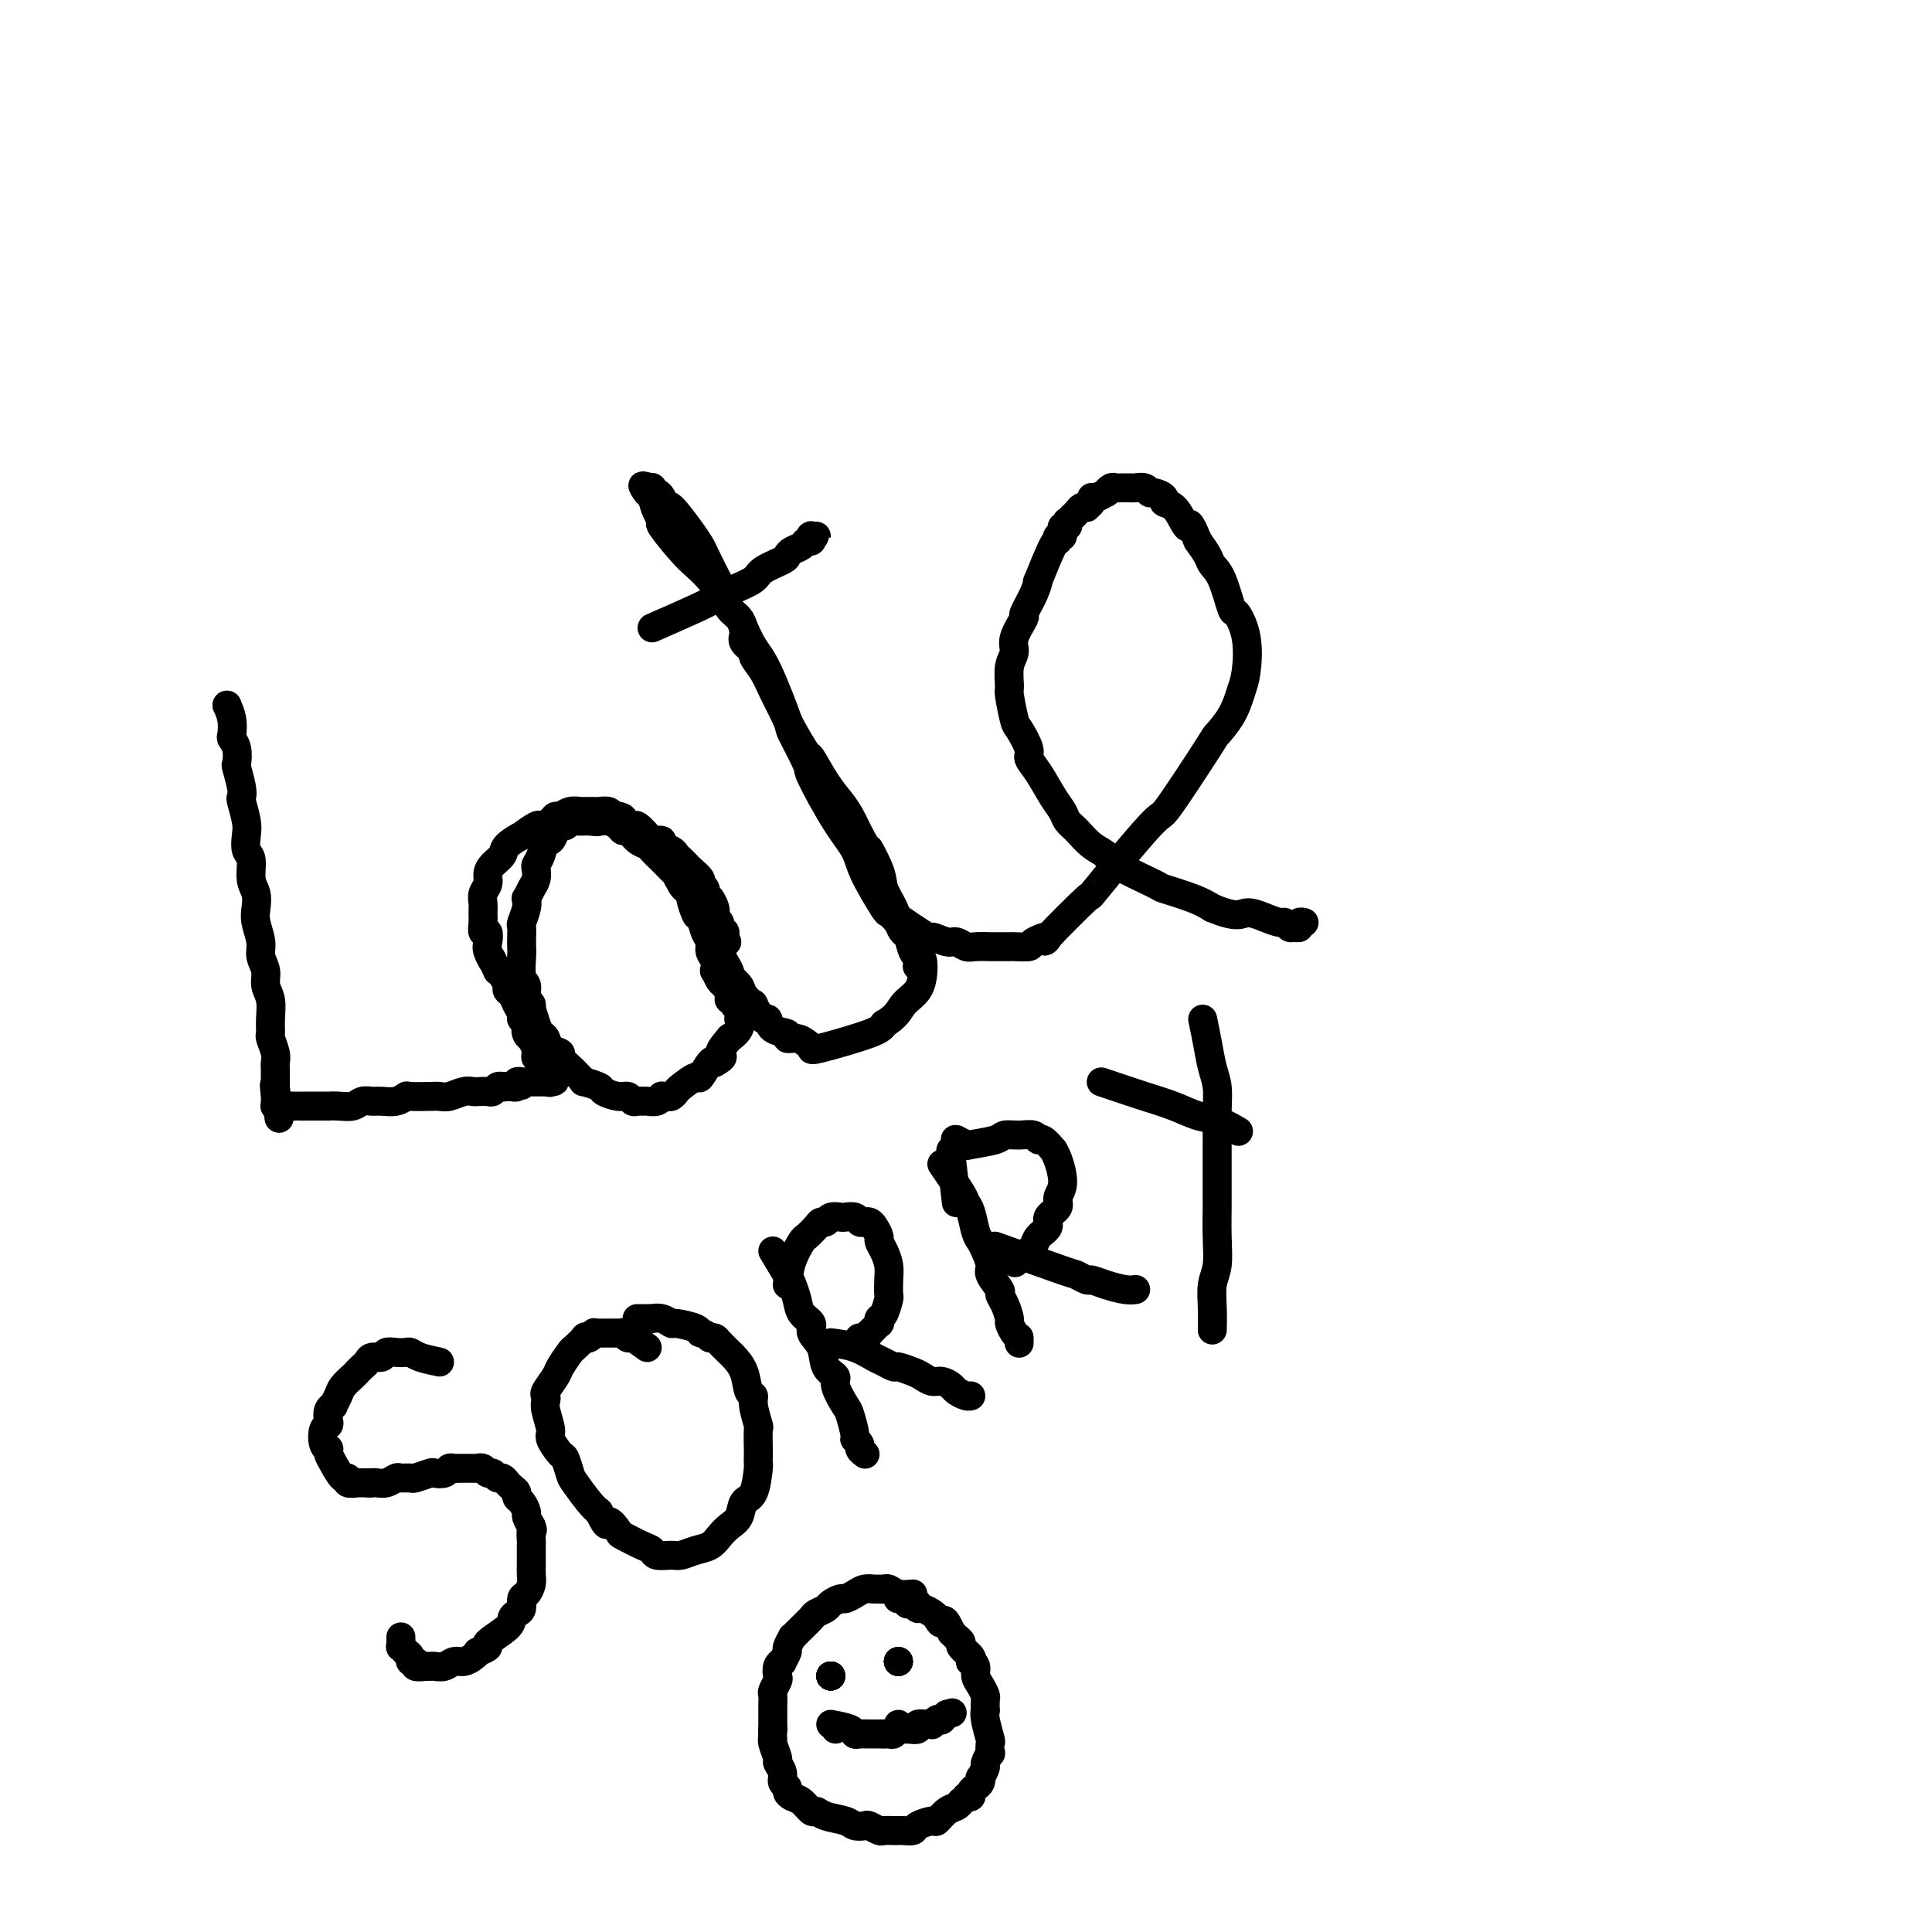 <svg viewBox='0 0 400 400' version='1.1' xmlns='http://www.w3.org/2000/svg' xmlns:xlink='http://www.w3.org/1999/xlink'><g fill='none' stroke='#000000' stroke-width='6' stroke-linecap='round' stroke-linejoin='round'><path d='M47,146c0.000,0.000 0.000,0.000 0,0c0.000,0.000 0.000,0.000 0,0'/><path d='M47,146c0.415,0.949 0.829,1.898 1,3c0.171,1.102 0.097,2.359 0,3c-0.097,0.641 -0.219,0.668 0,1c0.219,0.332 0.777,0.968 1,2c0.223,1.032 0.111,2.459 0,3c-0.111,0.541 -0.222,0.196 0,1c0.222,0.804 0.778,2.756 1,4c0.222,1.244 0.111,1.779 0,2c-0.111,0.221 -0.222,0.126 0,1c0.222,0.874 0.776,2.716 1,4c0.224,1.284 0.116,2.009 0,3c-0.116,0.991 -0.241,2.246 0,3c0.241,0.754 0.848,1.005 1,2c0.152,0.995 -0.151,2.735 0,4c0.151,1.265 0.757,2.057 1,3c0.243,0.943 0.122,2.037 0,3c-0.122,0.963 -0.244,1.794 0,3c0.244,1.206 0.854,2.786 1,4c0.146,1.214 -0.171,2.060 0,3c0.171,0.940 0.831,1.972 1,3c0.169,1.028 -0.152,2.052 0,3c0.152,0.948 0.777,1.819 1,3c0.223,1.181 0.046,2.673 0,4c-0.046,1.327 0.040,2.488 0,3c-0.040,0.512 -0.207,0.374 0,1c0.207,0.626 0.788,2.017 1,3c0.212,0.983 0.057,1.559 0,2c-0.057,0.441 -0.015,0.747 0,1c0.015,0.253 0.004,0.453 0,1c-0.004,0.547 -0.001,1.442 0,2c0.001,0.558 0.001,0.779 0,1'/><path d='M57,225c1.547,12.405 0.415,3.916 0,1c-0.415,-2.916 -0.111,-0.260 0,1c0.111,1.260 0.030,1.122 0,1c-0.030,-0.122 -0.009,-0.229 0,0c0.009,0.229 0.006,0.793 0,1c-0.006,0.207 -0.015,0.055 0,0c0.015,-0.055 0.056,-0.015 0,0c-0.056,0.015 -0.207,0.004 0,0c0.207,-0.004 0.774,-0.001 1,0c0.226,0.001 0.113,0.001 0,0'/><path d='M58,229c0.170,0.619 0.097,0.166 0,0c-0.097,-0.166 -0.216,-0.044 0,0c0.216,0.044 0.766,0.012 1,0c0.234,-0.012 0.152,-0.003 0,0c-0.152,0.003 -0.374,0.001 0,0c0.374,-0.001 1.343,-0.000 2,0c0.657,0.000 1.001,0.000 1,0c-0.001,-0.000 -0.346,-0.000 0,0c0.346,0.000 1.384,0.000 2,0c0.616,-0.000 0.811,-0.000 1,0c0.189,0.000 0.372,0.001 1,0c0.628,-0.001 1.701,-0.004 2,0c0.299,0.004 -0.177,0.015 0,0c0.177,-0.015 1.005,-0.057 2,0c0.995,0.057 2.157,0.212 3,0c0.843,-0.212 1.368,-0.793 2,-1c0.632,-0.207 1.371,-0.041 2,0c0.629,0.041 1.149,-0.041 2,0c0.851,0.041 2.034,0.207 3,0c0.966,-0.207 1.714,-0.786 2,-1c0.286,-0.214 0.111,-0.061 1,0c0.889,0.061 2.844,0.030 4,0c1.156,-0.030 1.513,-0.061 2,0c0.487,0.061 1.104,0.212 2,0c0.896,-0.212 2.071,-0.788 3,-1c0.929,-0.212 1.611,-0.061 2,0c0.389,0.061 0.486,0.030 1,0c0.514,-0.030 1.447,-0.060 2,0c0.553,0.060 0.726,0.208 1,0c0.274,-0.208 0.650,-0.774 1,-1c0.350,-0.226 0.675,-0.113 1,0'/><path d='M104,225c7.360,-0.618 2.761,-0.165 1,0c-1.761,0.165 -0.683,0.040 0,0c0.683,-0.040 0.971,0.003 1,0c0.029,-0.003 -0.202,-0.053 0,0c0.202,0.053 0.838,0.210 1,0c0.162,-0.210 -0.149,-0.788 0,-1c0.149,-0.212 0.757,-0.057 1,0c0.243,0.057 0.121,0.015 0,0c-0.121,-0.015 -0.243,-0.004 0,0c0.243,0.004 0.849,0.001 1,0c0.151,-0.001 -0.152,-0.000 0,0c0.152,0.000 0.759,0.000 1,0c0.241,-0.000 0.116,-0.000 0,0c-0.116,0.000 -0.223,0.000 0,0c0.223,-0.000 0.777,-0.000 1,0c0.223,0.000 0.116,0.000 0,0c-0.116,-0.000 -0.241,-0.000 0,0c0.241,0.000 0.848,0.000 1,0c0.152,-0.000 -0.152,-0.000 0,0c0.152,0.000 0.759,0.000 1,0c0.241,-0.000 0.117,-0.000 0,0c-0.117,0.000 -0.228,0.000 0,0c0.228,-0.000 0.793,-0.000 1,0c0.207,0.000 0.055,0.000 0,0c-0.055,-0.000 -0.015,-0.000 0,0c0.015,0.000 0.004,0.000 0,0c-0.004,-0.000 -0.002,-0.000 0,0'/><path d='M114,224c1.546,-0.171 0.410,-0.097 0,0c-0.410,0.097 -0.096,0.218 0,0c0.096,-0.218 -0.027,-0.777 0,-1c0.027,-0.223 0.203,-0.112 0,0c-0.203,0.112 -0.785,0.223 -1,0c-0.215,-0.223 -0.061,-0.782 0,-1c0.061,-0.218 0.030,-0.096 0,0c-0.030,0.096 -0.060,0.165 0,0c0.060,-0.165 0.208,-0.565 0,-1c-0.208,-0.435 -0.774,-0.904 -1,-1c-0.226,-0.096 -0.113,0.180 0,0c0.113,-0.180 0.228,-0.817 0,-1c-0.228,-0.183 -0.797,0.087 -1,0c-0.203,-0.087 -0.039,-0.530 0,-1c0.039,-0.470 -0.046,-0.965 0,-1c0.046,-0.035 0.222,0.391 0,0c-0.222,-0.391 -0.843,-1.597 -1,-2c-0.157,-0.403 0.150,-0.002 0,0c-0.150,0.002 -0.757,-0.394 -1,-1c-0.243,-0.606 -0.121,-1.422 0,-2c0.121,-0.578 0.240,-0.918 0,-1c-0.240,-0.082 -0.839,0.094 -1,0c-0.161,-0.094 0.115,-0.458 0,-1c-0.115,-0.542 -0.622,-1.262 -1,-2c-0.378,-0.738 -0.626,-1.493 -1,-2c-0.374,-0.507 -0.873,-0.765 -1,-1c-0.127,-0.235 0.120,-0.448 0,-1c-0.120,-0.552 -0.606,-1.443 -1,-2c-0.394,-0.557 -0.697,-0.778 -1,-1'/><path d='M103,201c-1.869,-3.913 -1.040,-2.196 -1,-2c0.040,0.196 -0.707,-1.130 -1,-2c-0.293,-0.870 -0.131,-1.283 0,-2c0.131,-0.717 0.232,-1.739 0,-2c-0.232,-0.261 -0.795,0.240 -1,0c-0.205,-0.240 -0.051,-1.219 0,-2c0.051,-0.781 -0.001,-1.364 0,-2c0.001,-0.636 0.055,-1.325 0,-2c-0.055,-0.675 -0.217,-1.336 0,-2c0.217,-0.664 0.815,-1.332 1,-2c0.185,-0.668 -0.044,-1.336 0,-2c0.044,-0.664 0.359,-1.325 1,-2c0.641,-0.675 1.608,-1.366 2,-2c0.392,-0.634 0.208,-1.213 1,-2c0.792,-0.787 2.559,-1.783 3,-2c0.441,-0.217 -0.443,0.344 0,0c0.443,-0.344 2.212,-1.594 3,-2c0.788,-0.406 0.595,0.031 1,0c0.405,-0.031 1.409,-0.530 2,-1c0.591,-0.470 0.769,-0.911 1,-1c0.231,-0.089 0.513,0.172 1,0c0.487,-0.172 1.177,-0.778 2,-1c0.823,-0.222 1.778,-0.059 2,0c0.222,0.059 -0.287,0.015 0,0c0.287,-0.015 1.372,-0.000 2,0c0.628,0.000 0.798,-0.014 1,0c0.202,0.014 0.436,0.055 1,0c0.564,-0.055 1.460,-0.207 2,0c0.540,0.207 0.726,0.773 1,1c0.274,0.227 0.637,0.113 1,0'/><path d='M128,169c1.660,0.313 0.811,0.596 1,1c0.189,0.404 1.418,0.931 2,1c0.582,0.069 0.518,-0.318 1,0c0.482,0.318 1.509,1.342 2,2c0.491,0.658 0.446,0.950 1,1c0.554,0.050 1.706,-0.141 2,0c0.294,0.141 -0.272,0.615 0,1c0.272,0.385 1.381,0.679 2,1c0.619,0.321 0.748,0.667 1,1c0.252,0.333 0.627,0.653 1,1c0.373,0.347 0.745,0.723 1,1c0.255,0.277 0.393,0.456 1,1c0.607,0.544 1.682,1.454 2,2c0.318,0.546 -0.121,0.727 0,1c0.121,0.273 0.803,0.636 1,1c0.197,0.364 -0.092,0.727 0,1c0.092,0.273 0.565,0.454 1,1c0.435,0.546 0.834,1.455 1,2c0.166,0.545 0.101,0.724 0,1c-0.101,0.276 -0.237,0.647 0,1c0.237,0.353 0.848,0.687 1,1c0.152,0.313 -0.155,0.606 0,1c0.155,0.394 0.774,0.890 1,1c0.226,0.110 0.061,-0.167 0,0c-0.061,0.167 -0.016,0.777 0,1c0.016,0.223 0.004,0.060 0,0c-0.004,-0.060 -0.001,-0.016 0,0c0.001,0.016 0.000,0.005 0,0c-0.000,-0.005 -0.000,-0.002 0,0'/><path d='M150,194c0.833,1.916 0.415,0.707 0,0c-0.415,-0.707 -0.828,-0.910 -1,-1c-0.172,-0.090 -0.102,-0.067 0,0c0.102,0.067 0.237,0.177 0,0c-0.237,-0.177 -0.847,-0.640 -1,-1c-0.153,-0.360 0.151,-0.617 0,-1c-0.151,-0.383 -0.757,-0.891 -1,-1c-0.243,-0.109 -0.122,0.182 0,0c0.122,-0.182 0.244,-0.836 0,-1c-0.244,-0.164 -0.854,0.163 -1,0c-0.146,-0.163 0.171,-0.815 0,-1c-0.171,-0.185 -0.830,0.096 -1,0c-0.170,-0.096 0.148,-0.569 0,-1c-0.148,-0.431 -0.761,-0.819 -1,-1c-0.239,-0.181 -0.105,-0.155 0,0c0.105,0.155 0.182,0.440 0,0c-0.182,-0.440 -0.621,-1.604 -1,-2c-0.379,-0.396 -0.697,-0.022 -1,0c-0.303,0.022 -0.591,-0.308 -1,-1c-0.409,-0.692 -0.940,-1.747 -1,-2c-0.060,-0.253 0.350,0.297 0,0c-0.350,-0.297 -1.458,-1.440 -2,-2c-0.542,-0.560 -0.516,-0.536 -1,-1c-0.484,-0.464 -1.478,-1.416 -2,-2c-0.522,-0.584 -0.573,-0.800 -1,-1c-0.427,-0.200 -1.231,-0.383 -2,-1c-0.769,-0.617 -1.504,-1.668 -2,-2c-0.496,-0.332 -0.751,0.055 -1,0c-0.249,-0.055 -0.490,-0.553 -1,-1c-0.510,-0.447 -1.289,-0.842 -2,-1c-0.711,-0.158 -1.356,-0.079 -2,0'/><path d='M124,170c-1.593,-0.928 -0.076,-0.249 0,0c0.076,0.249 -1.290,0.067 -2,0c-0.710,-0.067 -0.764,-0.019 -1,0c-0.236,0.019 -0.655,0.009 -1,0c-0.345,-0.009 -0.617,-0.018 -1,0c-0.383,0.018 -0.877,0.062 -1,0c-0.123,-0.062 0.126,-0.229 0,0c-0.126,0.229 -0.625,0.854 -1,1c-0.375,0.146 -0.625,-0.188 -1,0c-0.375,0.188 -0.874,0.897 -1,1c-0.126,0.103 0.120,-0.400 0,0c-0.120,0.400 -0.607,1.703 -1,2c-0.393,0.297 -0.693,-0.412 -1,0c-0.307,0.412 -0.621,1.944 -1,3c-0.379,1.056 -0.823,1.636 -1,2c-0.177,0.364 -0.086,0.513 0,1c0.086,0.487 0.168,1.312 0,2c-0.168,0.688 -0.585,1.239 -1,2c-0.415,0.761 -0.829,1.733 -1,2c-0.171,0.267 -0.098,-0.171 0,0c0.098,0.171 0.222,0.952 0,2c-0.222,1.048 -0.791,2.362 -1,3c-0.209,0.638 -0.057,0.601 0,1c0.057,0.399 0.019,1.233 0,2c-0.019,0.767 -0.020,1.465 0,2c0.020,0.535 0.061,0.906 0,2c-0.061,1.094 -0.222,2.912 0,4c0.222,1.088 0.829,1.447 1,2c0.171,0.553 -0.094,1.301 0,2c0.094,0.699 0.547,1.350 1,2'/><path d='M110,208c0.261,2.705 -0.086,0.966 0,1c0.086,0.034 0.605,1.841 1,3c0.395,1.159 0.664,1.672 1,2c0.336,0.328 0.737,0.472 1,1c0.263,0.528 0.388,1.440 1,2c0.612,0.560 1.709,0.767 2,1c0.291,0.233 -0.226,0.492 0,1c0.226,0.508 1.196,1.263 2,2c0.804,0.737 1.442,1.454 2,2c0.558,0.546 1.035,0.921 1,1c-0.035,0.079 -0.581,-0.137 0,0c0.581,0.137 2.288,0.629 3,1c0.712,0.371 0.428,0.621 1,1c0.572,0.379 1.999,0.886 3,1c1.001,0.114 1.577,-0.166 2,0c0.423,0.166 0.694,0.778 1,1c0.306,0.222 0.646,0.056 1,0c0.354,-0.056 0.721,-0.001 1,0c0.279,0.001 0.470,-0.053 1,0c0.530,0.053 1.399,0.211 2,0c0.601,-0.211 0.935,-0.792 1,-1c0.065,-0.208 -0.139,-0.043 0,0c0.139,0.043 0.623,-0.035 1,0c0.377,0.035 0.649,0.184 1,0c0.351,-0.184 0.780,-0.701 1,-1c0.220,-0.299 0.230,-0.378 1,-1c0.770,-0.622 2.299,-1.785 3,-2c0.701,-0.215 0.573,0.519 1,0c0.427,-0.519 1.408,-2.291 2,-3c0.592,-0.709 0.796,-0.354 1,0'/><path d='M148,220c2.726,-1.502 1.042,-1.258 1,-2c-0.042,-0.742 1.558,-2.471 2,-3c0.442,-0.529 -0.274,0.143 0,0c0.274,-0.143 1.539,-1.099 2,-2c0.461,-0.901 0.120,-1.747 0,-2c-0.120,-0.253 -0.017,0.086 0,0c0.017,-0.086 -0.052,-0.597 0,-1c0.052,-0.403 0.225,-0.698 0,-1c-0.225,-0.302 -0.848,-0.610 -1,-1c-0.152,-0.390 0.167,-0.863 0,-1c-0.167,-0.137 -0.819,0.060 -1,0c-0.181,-0.060 0.109,-0.379 0,-1c-0.109,-0.621 -0.617,-1.546 -1,-2c-0.383,-0.454 -0.643,-0.439 -1,-1c-0.357,-0.561 -0.813,-1.698 -1,-2c-0.187,-0.302 -0.106,0.230 0,0c0.106,-0.230 0.235,-1.221 0,-2c-0.235,-0.779 -0.836,-1.344 -1,-2c-0.164,-0.656 0.110,-1.402 0,-2c-0.110,-0.598 -0.603,-1.048 -1,-2c-0.397,-0.952 -0.697,-2.405 -1,-3c-0.303,-0.595 -0.607,-0.330 -1,-1c-0.393,-0.670 -0.875,-2.273 -1,-3c-0.125,-0.727 0.106,-0.577 0,-1c-0.106,-0.423 -0.550,-1.420 -1,-2c-0.450,-0.580 -0.905,-0.744 -1,-1c-0.095,-0.256 0.170,-0.605 0,-1c-0.170,-0.395 -0.777,-0.837 -1,-1c-0.223,-0.163 -0.064,-0.047 0,0c0.064,0.047 0.032,0.023 0,0'/><path d='M140,180c-2.076,-4.479 -0.767,-0.675 0,1c0.767,1.675 0.993,1.223 1,1c0.007,-0.223 -0.204,-0.216 0,0c0.204,0.216 0.824,0.643 1,1c0.176,0.357 -0.094,0.645 0,1c0.094,0.355 0.550,0.777 1,1c0.450,0.223 0.894,0.246 1,1c0.106,0.754 -0.125,2.239 0,3c0.125,0.761 0.605,0.798 1,1c0.395,0.202 0.706,0.570 1,1c0.294,0.430 0.570,0.923 1,2c0.430,1.077 1.012,2.740 1,3c-0.012,0.260 -0.618,-0.881 0,0c0.618,0.881 2.461,3.786 3,5c0.539,1.214 -0.225,0.739 0,1c0.225,0.261 1.440,1.259 2,2c0.560,0.741 0.465,1.226 1,2c0.535,0.774 1.699,1.836 2,2c0.301,0.164 -0.261,-0.570 0,0c0.261,0.570 1.347,2.444 2,3c0.653,0.556 0.874,-0.206 1,0c0.126,0.206 0.155,1.379 1,2c0.845,0.621 2.504,0.691 3,1c0.496,0.309 -0.170,0.856 0,1c0.170,0.144 1.177,-0.115 2,0c0.823,0.115 1.464,0.603 2,1c0.536,0.397 0.968,0.704 1,1c0.032,0.296 -0.338,0.580 2,0c2.338,-0.580 7.382,-2.023 10,-3c2.618,-0.977 2.809,-1.489 3,-2'/><path d='M183,212c2.752,-1.549 3.131,-2.922 4,-4c0.869,-1.078 2.229,-1.862 3,-3c0.771,-1.138 0.954,-2.632 1,-3c0.046,-0.368 -0.046,0.389 0,0c0.046,-0.389 0.231,-1.924 0,-3c-0.231,-1.076 -0.878,-1.694 -1,-2c-0.122,-0.306 0.283,-0.300 0,-1c-0.283,-0.700 -1.252,-2.105 -2,-3c-0.748,-0.895 -1.273,-1.281 -2,-2c-0.727,-0.719 -1.655,-1.772 -2,-2c-0.345,-0.228 -0.107,0.369 -1,-1c-0.893,-1.369 -2.916,-4.704 -4,-7c-1.084,-2.296 -1.230,-3.551 -2,-5c-0.770,-1.449 -2.164,-3.091 -4,-6c-1.836,-2.909 -4.112,-7.086 -5,-9c-0.888,-1.914 -0.387,-1.564 -1,-3c-0.613,-1.436 -2.339,-4.657 -3,-6c-0.661,-1.343 -0.256,-0.807 -1,-3c-0.744,-2.193 -2.636,-7.115 -4,-10c-1.364,-2.885 -2.200,-3.735 -3,-5c-0.800,-1.265 -1.564,-2.947 -2,-4c-0.436,-1.053 -0.543,-1.479 -1,-2c-0.457,-0.521 -1.264,-1.137 -2,-2c-0.736,-0.863 -1.400,-1.973 -2,-3c-0.600,-1.027 -1.137,-1.973 -2,-3c-0.863,-1.027 -2.052,-2.137 -3,-3c-0.948,-0.863 -1.655,-1.480 -3,-3c-1.345,-1.520 -3.330,-3.944 -4,-5c-0.670,-1.056 -0.027,-0.746 0,-1c0.027,-0.254 -0.564,-1.073 -1,-2c-0.436,-0.927 -0.718,-1.964 -1,-3'/><path d='M135,103c-3.165,-4.343 -1.576,-1.699 -1,-1c0.576,0.699 0.139,-0.546 0,-1c-0.139,-0.454 0.018,-0.118 0,0c-0.018,0.118 -0.212,0.019 0,0c0.212,-0.019 0.831,0.042 1,0c0.169,-0.042 -0.112,-0.187 0,0c0.112,0.187 0.618,0.707 1,1c0.382,0.293 0.642,0.359 1,1c0.358,0.641 0.815,1.858 1,2c0.185,0.142 0.099,-0.792 1,0c0.901,0.792 2.791,3.309 4,5c1.209,1.691 1.738,2.554 2,3c0.262,0.446 0.259,0.474 1,2c0.741,1.526 2.227,4.548 3,6c0.773,1.452 0.832,1.333 1,2c0.168,0.667 0.445,2.119 1,3c0.555,0.881 1.387,1.190 2,2c0.613,0.810 1.007,2.120 1,3c-0.007,0.880 -0.417,1.330 0,2c0.417,0.670 1.659,1.561 2,2c0.341,0.439 -0.219,0.425 0,1c0.219,0.575 1.218,1.738 2,3c0.782,1.262 1.346,2.621 2,4c0.654,1.379 1.399,2.777 2,4c0.601,1.223 1.057,2.270 2,4c0.943,1.730 2.374,4.142 3,5c0.626,0.858 0.447,0.161 1,1c0.553,0.839 1.839,3.215 3,5c1.161,1.785 2.197,2.981 3,4c0.803,1.019 1.372,1.863 2,3c0.628,1.137 1.314,2.569 2,4'/><path d='M178,173c5.445,9.769 2.558,4.192 2,3c-0.558,-1.192 1.212,1.999 2,4c0.788,2.001 0.592,2.810 1,4c0.408,1.190 1.418,2.760 2,4c0.582,1.240 0.734,2.150 1,3c0.266,0.850 0.646,1.638 1,2c0.354,0.362 0.683,0.296 1,1c0.317,0.704 0.621,2.178 1,3c0.379,0.822 0.833,0.991 1,1c0.167,0.009 0.049,-0.141 0,0c-0.049,0.141 -0.027,0.573 0,1c0.027,0.427 0.060,0.847 0,1c-0.060,0.153 -0.212,0.037 0,0c0.212,-0.037 0.789,0.004 1,0c0.211,-0.004 0.057,-0.054 0,0c-0.057,0.054 -0.015,0.210 0,0c0.015,-0.210 0.004,-0.787 0,-1c-0.004,-0.213 -0.001,-0.061 0,0c0.001,0.061 0.001,0.030 0,0'/><path d='M135,130c3.442,-1.512 6.884,-3.024 9,-4c2.116,-0.976 2.907,-1.417 4,-2c1.093,-0.583 2.489,-1.308 4,-2c1.511,-0.692 3.139,-1.351 4,-2c0.861,-0.649 0.955,-1.287 2,-2c1.045,-0.713 3.039,-1.502 4,-2c0.961,-0.498 0.888,-0.707 1,-1c0.112,-0.293 0.409,-0.671 1,-1c0.591,-0.329 1.478,-0.610 2,-1c0.522,-0.390 0.681,-0.889 1,-1c0.319,-0.111 0.800,0.166 1,0c0.200,-0.166 0.120,-0.777 0,-1c-0.120,-0.223 -0.280,-0.060 0,0c0.280,0.060 0.998,0.016 1,0c0.002,-0.016 -0.714,-0.005 -1,0c-0.286,0.005 -0.143,0.002 0,0'/><path d='M183,188c3.769,2.568 7.538,5.137 9,6c1.462,0.863 0.617,0.021 1,0c0.383,-0.021 1.995,0.779 3,1c1.005,0.221 1.405,-0.137 2,0c0.595,0.137 1.386,0.769 2,1c0.614,0.231 1.051,0.062 2,0c0.949,-0.062 2.409,-0.016 3,0c0.591,0.016 0.312,0.002 1,0c0.688,-0.002 2.341,0.007 3,0c0.659,-0.007 0.322,-0.032 1,0c0.678,0.032 2.370,0.121 3,0c0.630,-0.121 0.197,-0.450 1,-1c0.803,-0.550 2.843,-1.320 3,-1c0.157,0.320 -1.570,1.729 0,0c1.570,-1.729 6.435,-6.597 8,-8c1.565,-1.403 -0.172,0.660 2,-2c2.172,-2.660 8.252,-10.044 11,-13c2.748,-2.956 2.165,-1.484 4,-4c1.835,-2.516 6.089,-9.020 8,-12c1.911,-2.980 1.481,-2.438 2,-3c0.519,-0.562 1.989,-2.229 3,-4c1.011,-1.771 1.565,-3.646 2,-5c0.435,-1.354 0.752,-2.187 1,-4c0.248,-1.813 0.427,-4.607 0,-7c-0.427,-2.393 -1.462,-4.383 -2,-5c-0.538,-0.617 -0.581,0.141 -1,-1c-0.419,-1.141 -1.215,-4.182 -2,-6c-0.785,-1.818 -1.557,-2.412 -2,-3c-0.443,-0.588 -0.555,-1.168 -1,-2c-0.445,-0.832 -1.222,-1.916 -2,-3'/><path d='M248,112c-1.963,-4.841 -1.869,-3.443 -2,-3c-0.131,0.443 -0.487,-0.067 -1,-1c-0.513,-0.933 -1.184,-2.287 -2,-3c-0.816,-0.713 -1.776,-0.783 -2,-1c-0.224,-0.217 0.287,-0.580 0,-1c-0.287,-0.420 -1.372,-0.897 -2,-1c-0.628,-0.103 -0.798,0.169 -1,0c-0.202,-0.169 -0.435,-0.777 -1,-1c-0.565,-0.223 -1.461,-0.059 -2,0c-0.539,0.059 -0.721,0.015 -1,0c-0.279,-0.015 -0.653,0.000 -1,0c-0.347,-0.000 -0.666,-0.015 -1,0c-0.334,0.015 -0.685,0.061 -1,0c-0.315,-0.061 -0.596,-0.227 -1,0c-0.404,0.227 -0.930,0.848 -1,1c-0.070,0.152 0.317,-0.166 0,0c-0.317,0.166 -1.338,0.815 -2,1c-0.662,0.185 -0.965,-0.095 -1,0c-0.035,0.095 0.198,0.564 0,1c-0.198,0.436 -0.828,0.839 -1,1c-0.172,0.161 0.112,0.081 0,0c-0.112,-0.081 -0.622,-0.161 -1,0c-0.378,0.161 -0.623,0.564 -1,1c-0.377,0.436 -0.885,0.905 -1,1c-0.115,0.095 0.162,-0.186 0,0c-0.162,0.186 -0.762,0.837 -1,1c-0.238,0.163 -0.115,-0.163 0,0c0.115,0.163 0.223,0.813 0,1c-0.223,0.187 -0.778,-0.089 -1,0c-0.222,0.089 -0.111,0.545 0,1'/><path d='M220,110c-0.867,1.330 -0.033,1.154 0,1c0.033,-0.154 -0.733,-0.285 -1,0c-0.267,0.285 -0.035,0.988 0,1c0.035,0.012 -0.128,-0.665 -1,1c-0.872,1.665 -2.452,5.672 -3,7c-0.548,1.328 -0.064,-0.024 0,0c0.064,0.024 -0.294,1.423 -1,3c-0.706,1.577 -1.762,3.330 -2,4c-0.238,0.670 0.343,0.257 0,1c-0.343,0.743 -1.609,2.643 -2,4c-0.391,1.357 0.095,2.171 0,3c-0.095,0.829 -0.770,1.672 -1,3c-0.230,1.328 -0.015,3.140 0,4c0.015,0.860 -0.169,0.768 0,2c0.169,1.232 0.691,3.787 1,5c0.309,1.213 0.404,1.084 1,2c0.596,0.916 1.694,2.878 2,4c0.306,1.122 -0.178,1.403 0,2c0.178,0.597 1.020,1.510 2,3c0.980,1.490 2.099,3.558 3,5c0.901,1.442 1.584,2.260 2,3c0.416,0.740 0.566,1.403 1,2c0.434,0.597 1.151,1.127 2,2c0.849,0.873 1.830,2.089 3,3c1.170,0.911 2.529,1.518 3,2c0.471,0.482 0.054,0.839 2,2c1.946,1.161 6.253,3.126 8,4c1.747,0.874 0.932,0.658 2,1c1.068,0.342 4.019,1.240 6,2c1.981,0.760 2.990,1.380 4,2'/><path d='M251,188c5.256,2.194 5.895,1.180 7,1c1.105,-0.180 2.677,0.473 4,1c1.323,0.527 2.397,0.927 3,1c0.603,0.073 0.735,-0.180 1,0c0.265,0.180 0.663,0.794 1,1c0.337,0.206 0.612,0.003 1,0c0.388,-0.003 0.887,0.195 1,0c0.113,-0.195 -0.162,-0.783 0,-1c0.162,-0.217 0.761,-0.062 1,0c0.239,0.062 0.120,0.031 0,0'/><path d='M91,282c-1.482,-0.310 -2.964,-0.620 -4,-1c-1.036,-0.380 -1.624,-0.830 -2,-1c-0.376,-0.170 -0.538,-0.060 -1,0c-0.462,0.060 -1.223,0.072 -2,0c-0.777,-0.072 -1.570,-0.227 -2,0c-0.430,0.227 -0.497,0.834 -1,1c-0.503,0.166 -1.443,-0.111 -2,0c-0.557,0.111 -0.730,0.610 -1,1c-0.270,0.390 -0.635,0.670 -1,1c-0.365,0.330 -0.729,0.709 -1,1c-0.271,0.291 -0.450,0.494 -1,1c-0.550,0.506 -1.472,1.314 -2,2c-0.528,0.686 -0.664,1.248 -1,2c-0.336,0.752 -0.874,1.693 -1,2c-0.126,0.307 0.159,-0.022 0,0c-0.159,0.022 -0.762,0.394 -1,1c-0.238,0.606 -0.113,1.444 0,2c0.113,0.556 0.212,0.828 0,1c-0.212,0.172 -0.737,0.245 -1,1c-0.263,0.755 -0.265,2.193 0,3c0.265,0.807 0.795,0.984 1,1c0.205,0.016 0.084,-0.130 0,0c-0.084,0.130 -0.130,0.536 0,1c0.130,0.464 0.435,0.986 1,2c0.565,1.014 1.390,2.520 2,3c0.610,0.480 1.003,-0.068 1,0c-0.003,0.068 -0.404,0.750 0,1c0.404,0.250 1.614,0.067 2,0c0.386,-0.067 -0.050,-0.018 0,0c0.050,0.018 0.586,0.005 1,0c0.414,-0.005 0.707,-0.003 1,0'/><path d='M76,307c0.964,0.159 0.873,0.057 1,0c0.127,-0.057 0.472,-0.068 1,0c0.528,0.068 1.239,0.215 2,0c0.761,-0.215 1.574,-0.793 2,-1c0.426,-0.207 0.466,-0.042 1,0c0.534,0.042 1.561,-0.040 2,0c0.439,0.040 0.289,0.203 1,0c0.711,-0.203 2.284,-0.772 3,-1c0.716,-0.228 0.574,-0.114 1,0c0.426,0.114 1.421,0.227 2,0c0.579,-0.227 0.741,-0.793 1,-1c0.259,-0.207 0.615,-0.055 1,0c0.385,0.055 0.800,0.014 1,0c0.200,-0.014 0.186,0.000 1,0c0.814,-0.000 2.456,-0.015 3,0c0.544,0.015 -0.009,0.061 0,0c0.009,-0.061 0.579,-0.228 1,0c0.421,0.228 0.691,0.850 1,1c0.309,0.150 0.656,-0.171 1,0c0.344,0.171 0.683,0.833 1,1c0.317,0.167 0.611,-0.163 1,0c0.389,0.163 0.874,0.817 1,1c0.126,0.183 -0.107,-0.107 0,0c0.107,0.107 0.554,0.610 1,1c0.446,0.390 0.889,0.667 1,1c0.111,0.333 -0.111,0.722 0,1c0.111,0.278 0.556,0.446 1,1c0.444,0.554 0.889,1.495 1,2c0.111,0.505 -0.111,0.573 0,1c0.111,0.427 0.556,1.214 1,2'/><path d='M110,316c0.464,1.197 0.124,0.691 0,1c-0.124,0.309 -0.034,1.434 0,2c0.034,0.566 0.010,0.574 0,1c-0.010,0.426 -0.005,1.270 0,2c0.005,0.730 0.012,1.346 0,2c-0.012,0.654 -0.041,1.345 0,2c0.041,0.655 0.152,1.275 0,2c-0.152,0.725 -0.566,1.556 -1,2c-0.434,0.444 -0.886,0.502 -1,1c-0.114,0.498 0.112,1.436 0,2c-0.112,0.564 -0.560,0.752 -1,1c-0.440,0.248 -0.872,0.554 -1,1c-0.128,0.446 0.047,1.033 -1,2c-1.047,0.967 -3.316,2.314 -4,3c-0.684,0.686 0.217,0.710 0,1c-0.217,0.290 -1.553,0.847 -2,1c-0.447,0.153 -0.006,-0.099 0,0c0.006,0.099 -0.422,0.548 -1,1c-0.578,0.452 -1.306,0.906 -2,1c-0.694,0.094 -1.353,-0.171 -2,0c-0.647,0.171 -1.282,0.778 -2,1c-0.718,0.222 -1.521,0.061 -2,0c-0.479,-0.061 -0.635,-0.020 -1,0c-0.365,0.020 -0.939,0.020 -1,0c-0.061,-0.020 0.391,-0.061 0,0c-0.391,0.061 -1.624,0.224 -2,0c-0.376,-0.224 0.105,-0.833 0,-1c-0.105,-0.167 -0.798,0.109 -1,0c-0.202,-0.109 0.085,-0.603 0,-1c-0.085,-0.397 -0.543,-0.699 -1,-1'/><path d='M84,342c-0.249,-0.399 0.130,0.103 0,0c-0.130,-0.103 -0.767,-0.812 -1,-1c-0.233,-0.188 -0.062,0.146 0,0c0.062,-0.146 0.017,-0.770 0,-1c-0.017,-0.230 -0.004,-0.065 0,0c0.004,0.065 0.001,0.032 0,0c-0.001,-0.032 -0.000,-0.061 0,0c0.000,0.061 0.000,0.213 0,0c-0.000,-0.213 -0.000,-0.789 0,-1c0.000,-0.211 0.000,-0.057 0,0c-0.000,0.057 -0.000,0.015 0,0c0.000,-0.015 0.000,-0.004 0,0c-0.000,0.004 -0.000,0.001 0,0c0.000,-0.001 0.000,-0.000 0,0c-0.000,0.000 -0.000,0.000 0,0'/><path d='M134,279c-1.187,-0.876 -2.374,-1.751 -3,-2c-0.626,-0.249 -0.693,0.130 -1,0c-0.307,-0.130 -0.856,-0.767 -1,-1c-0.144,-0.233 0.115,-0.063 0,0c-0.115,0.063 -0.604,0.017 -1,0c-0.396,-0.017 -0.697,-0.005 -1,0c-0.303,0.005 -0.607,0.001 -1,0c-0.393,-0.001 -0.875,-0.001 -1,0c-0.125,0.001 0.108,0.004 0,0c-0.108,-0.004 -0.555,-0.015 -1,0c-0.445,0.015 -0.888,0.055 -1,0c-0.112,-0.055 0.107,-0.204 0,0c-0.107,0.204 -0.538,0.759 -1,1c-0.462,0.241 -0.954,0.166 -1,0c-0.046,-0.166 0.354,-0.422 0,0c-0.354,0.422 -1.461,1.521 -2,2c-0.539,0.479 -0.509,0.338 -1,1c-0.491,0.662 -1.504,2.128 -2,3c-0.496,0.872 -0.474,1.152 -1,2c-0.526,0.848 -1.601,2.266 -2,3c-0.399,0.734 -0.123,0.786 0,1c0.123,0.214 0.092,0.590 0,1c-0.092,0.410 -0.246,0.853 0,2c0.246,1.147 0.893,2.997 1,4c0.107,1.003 -0.324,1.159 0,2c0.324,0.841 1.403,2.368 2,3c0.597,0.632 0.713,0.368 1,1c0.287,0.632 0.747,2.159 1,3c0.253,0.841 0.299,0.996 1,2c0.701,1.004 2.057,2.858 3,4c0.943,1.142 1.471,1.571 2,2'/><path d='M124,313c2.034,4.208 1.620,2.226 2,2c0.380,-0.226 1.553,1.302 2,2c0.447,0.698 0.168,0.565 1,1c0.832,0.435 2.774,1.438 4,2c1.226,0.562 1.735,0.683 2,1c0.265,0.317 0.287,0.829 1,1c0.713,0.171 2.116,0.002 3,0c0.884,-0.002 1.248,0.165 2,0c0.752,-0.165 1.893,-0.662 3,-1c1.107,-0.338 2.179,-0.518 3,-1c0.821,-0.482 1.389,-1.267 2,-2c0.611,-0.733 1.264,-1.416 2,-2c0.736,-0.584 1.556,-1.070 2,-2c0.444,-0.930 0.511,-2.305 1,-3c0.489,-0.695 1.399,-0.712 2,-2c0.601,-1.288 0.893,-3.849 1,-5c0.107,-1.151 0.030,-0.893 0,-1c-0.030,-0.107 -0.012,-0.578 0,-1c0.012,-0.422 0.018,-0.796 0,-2c-0.018,-1.204 -0.061,-3.237 0,-4c0.061,-0.763 0.225,-0.255 0,-1c-0.225,-0.745 -0.838,-2.743 -1,-4c-0.162,-1.257 0.126,-1.775 0,-2c-0.126,-0.225 -0.668,-0.158 -1,-1c-0.332,-0.842 -0.456,-2.594 -1,-4c-0.544,-1.406 -1.508,-2.468 -2,-3c-0.492,-0.532 -0.513,-0.534 -1,-1c-0.487,-0.466 -1.439,-1.395 -2,-2c-0.561,-0.605 -0.732,-0.887 -1,-1c-0.268,-0.113 -0.634,-0.056 -1,0'/><path d='M147,277c-1.538,-1.266 -1.882,-0.931 -2,-1c-0.118,-0.069 -0.011,-0.540 -1,-1c-0.989,-0.460 -3.073,-0.908 -4,-1c-0.927,-0.092 -0.696,0.171 -1,0c-0.304,-0.171 -1.143,-0.778 -2,-1c-0.857,-0.222 -1.731,-0.059 -2,0c-0.269,0.059 0.068,0.016 0,0c-0.068,-0.016 -0.540,-0.004 -1,0c-0.460,0.004 -0.908,0.001 -1,0c-0.092,-0.001 0.171,-0.000 0,0c-0.171,0.000 -0.778,0.000 -1,0c-0.222,-0.000 -0.060,-0.000 0,0c0.060,0.000 0.017,0.000 0,0c-0.017,-0.000 -0.009,-0.000 0,0'/><path d='M160,259c1.182,1.957 2.363,3.914 3,5c0.637,1.086 0.729,1.302 1,2c0.271,0.698 0.721,1.880 1,3c0.279,1.120 0.388,2.180 1,3c0.612,0.820 1.727,1.399 2,2c0.273,0.601 -0.297,1.222 0,2c0.297,0.778 1.459,1.711 2,3c0.541,1.289 0.459,2.934 1,4c0.541,1.066 1.704,1.554 2,2c0.296,0.446 -0.276,0.851 0,2c0.276,1.149 1.398,3.043 2,4c0.602,0.957 0.682,0.977 1,2c0.318,1.023 0.874,3.048 1,4c0.126,0.952 -0.176,0.829 0,1c0.176,0.171 0.832,0.634 1,1c0.168,0.366 -0.151,0.634 0,1c0.151,0.366 0.773,0.830 1,1c0.227,0.170 0.061,0.046 0,0c-0.061,-0.046 -0.016,-0.012 0,0c0.016,0.012 0.004,0.003 0,0c-0.004,-0.003 -0.001,-0.001 0,0c0.001,0.001 0.001,0.000 0,0'/><path d='M163,266c0.212,-1.677 0.424,-3.353 1,-5c0.576,-1.647 1.517,-3.263 2,-4c0.483,-0.737 0.510,-0.593 1,-1c0.490,-0.407 1.445,-1.363 2,-2c0.555,-0.637 0.711,-0.955 1,-1c0.289,-0.045 0.711,0.183 1,0c0.289,-0.183 0.445,-0.777 1,-1c0.555,-0.223 1.511,-0.074 2,0c0.489,0.074 0.512,0.072 1,0c0.488,-0.072 1.440,-0.213 2,0c0.560,0.213 0.728,0.782 1,1c0.272,0.218 0.646,0.085 1,0c0.354,-0.085 0.686,-0.123 1,0c0.314,0.123 0.610,0.406 1,1c0.390,0.594 0.875,1.498 1,2c0.125,0.502 -0.110,0.601 0,1c0.110,0.399 0.566,1.099 1,2c0.434,0.901 0.846,2.003 1,3c0.154,0.997 0.052,1.888 0,3c-0.052,1.112 -0.053,2.446 0,3c0.053,0.554 0.159,0.330 0,1c-0.159,0.670 -0.582,2.236 -1,3c-0.418,0.764 -0.829,0.725 -1,1c-0.171,0.275 -0.102,0.862 0,1c0.102,0.138 0.238,-0.173 0,0c-0.238,0.173 -0.848,0.831 -1,1c-0.152,0.169 0.155,-0.151 0,0c-0.155,0.151 -0.773,0.771 -1,1c-0.227,0.229 -0.065,0.065 0,0c0.065,-0.065 0.032,-0.033 0,0'/><path d='M180,276c-0.846,1.464 -0.963,1.124 -1,1c-0.037,-0.124 0.004,-0.033 0,0c-0.004,0.033 -0.054,0.009 0,0c0.054,-0.009 0.211,-0.002 0,0c-0.211,0.002 -0.788,0.001 -1,0c-0.212,-0.001 -0.057,-0.000 0,0c0.057,0.000 0.015,0.000 0,0c-0.015,-0.000 -0.004,-0.000 0,0c0.004,0.000 0.001,0.000 0,0c-0.001,-0.000 -0.000,-0.000 0,0c0.000,0.000 0.000,0.000 0,0'/><path d='M172,278c1.705,0.218 3.411,0.436 5,1c1.589,0.564 3.063,1.475 4,2c0.937,0.525 1.339,0.665 2,1c0.661,0.335 1.581,0.864 2,1c0.419,0.136 0.339,-0.122 1,0c0.661,0.122 2.065,0.624 3,1c0.935,0.376 1.401,0.625 2,1c0.599,0.375 1.330,0.875 2,1c0.670,0.125 1.280,-0.124 2,0c0.720,0.124 1.552,0.622 2,1c0.448,0.378 0.512,0.637 1,1c0.488,0.363 1.399,0.829 2,1c0.601,0.171 0.893,0.046 1,0c0.107,-0.046 0.031,-0.013 0,0c-0.031,0.013 -0.015,0.007 0,0'/><path d='M195,241c1.601,2.341 3.203,4.682 4,6c0.797,1.318 0.791,1.612 1,2c0.209,0.388 0.635,0.871 1,2c0.365,1.129 0.670,2.906 1,4c0.330,1.094 0.685,1.505 1,2c0.315,0.495 0.592,1.074 1,2c0.408,0.926 0.949,2.200 1,3c0.051,0.800 -0.389,1.125 0,2c0.389,0.875 1.606,2.299 2,3c0.394,0.701 -0.035,0.678 0,1c0.035,0.322 0.535,0.990 1,2c0.465,1.010 0.895,2.362 1,3c0.105,0.638 -0.115,0.562 0,1c0.115,0.438 0.567,1.389 1,2c0.433,0.611 0.848,0.882 1,1c0.152,0.118 0.041,0.084 0,0c-0.041,-0.084 -0.011,-0.219 0,0c0.011,0.219 0.003,0.791 0,1c-0.003,0.209 -0.001,0.056 0,0c0.001,-0.056 0.000,-0.015 0,0c-0.000,0.015 -0.000,0.004 0,0c0.000,-0.004 0.000,-0.002 0,0'/><path d='M198,249c-0.392,-3.599 -0.784,-7.199 -1,-9c-0.216,-1.801 -0.256,-1.804 0,-2c0.256,-0.196 0.808,-0.585 1,-1c0.192,-0.415 0.022,-0.857 0,-1c-0.022,-0.143 0.103,0.011 0,0c-0.103,-0.011 -0.432,-0.189 0,0c0.432,0.189 1.627,0.745 2,1c0.373,0.255 -0.075,0.211 1,0c1.075,-0.211 3.675,-0.588 5,-1c1.325,-0.412 1.376,-0.859 2,-1c0.624,-0.141 1.821,0.022 3,0c1.179,-0.022 2.340,-0.231 3,0c0.660,0.231 0.820,0.902 1,1c0.180,0.098 0.379,-0.378 1,0c0.621,0.378 1.665,1.610 2,2c0.335,0.390 -0.038,-0.061 0,0c0.038,0.061 0.485,0.635 1,2c0.515,1.365 1.096,3.520 1,5c-0.096,1.480 -0.870,2.283 -1,3c-0.130,0.717 0.382,1.348 0,2c-0.382,0.652 -1.660,1.326 -2,2c-0.340,0.674 0.259,1.347 0,2c-0.259,0.653 -1.375,1.285 -2,2c-0.625,0.715 -0.760,1.512 -1,2c-0.240,0.488 -0.586,0.667 -1,1c-0.414,0.333 -0.895,0.821 -1,1c-0.105,0.179 0.168,0.048 0,0c-0.168,-0.048 -0.777,-0.013 -1,0c-0.223,0.013 -0.060,0.003 0,0c0.060,-0.003 0.017,-0.001 0,0c-0.017,0.001 -0.009,0.000 0,0'/><path d='M211,260c-1.500,2.500 -0.750,1.250 0,0'/><path d='M206,258c5.634,2.032 11.269,4.064 14,5c2.731,0.936 2.559,0.776 3,1c0.441,0.224 1.495,0.830 2,1c0.505,0.170 0.461,-0.098 1,0c0.539,0.098 1.660,0.562 3,1c1.340,0.438 2.899,0.849 4,1c1.101,0.151 1.743,0.043 2,0c0.257,-0.043 0.128,-0.022 0,0'/><path d='M228,224c3.252,1.098 6.504,2.197 9,3c2.496,0.803 4.235,1.312 6,2c1.765,0.688 3.556,1.556 5,2c1.444,0.444 2.543,0.466 4,1c1.457,0.534 3.274,1.581 4,2c0.726,0.419 0.363,0.209 0,0'/><path d='M249,211c0.340,1.638 0.679,3.276 1,5c0.321,1.724 0.622,3.533 1,5c0.378,1.467 0.833,2.593 1,4c0.167,1.407 0.045,3.094 0,5c-0.045,1.906 -0.012,4.031 0,5c0.012,0.969 0.004,0.783 0,3c-0.004,2.217 -0.005,6.836 0,9c0.005,2.164 0.015,1.873 0,3c-0.015,1.127 -0.057,3.672 0,6c0.057,2.328 0.211,4.439 0,6c-0.211,1.561 -0.789,2.573 -1,4c-0.211,1.427 -0.057,3.269 0,5c0.057,1.731 0.016,3.352 0,4c-0.016,0.648 -0.008,0.324 0,0'/><path d='M189,330c-1.065,0.113 -2.130,0.227 -3,0c-0.870,-0.227 -1.546,-0.794 -2,-1c-0.454,-0.206 -0.688,-0.053 -1,0c-0.312,0.053 -0.704,0.004 -1,0c-0.296,-0.004 -0.498,0.037 -1,0c-0.502,-0.037 -1.304,-0.150 -2,0c-0.696,0.150 -1.284,0.565 -2,1c-0.716,0.435 -1.558,0.890 -2,1c-0.442,0.110 -0.485,-0.126 -1,0c-0.515,0.126 -1.504,0.615 -2,1c-0.496,0.385 -0.500,0.666 -1,1c-0.500,0.334 -1.497,0.721 -2,1c-0.503,0.279 -0.512,0.451 -1,1c-0.488,0.549 -1.455,1.475 -2,2c-0.545,0.525 -0.667,0.650 -1,1c-0.333,0.350 -0.878,0.924 -1,1c-0.122,0.076 0.179,-0.348 0,0c-0.179,0.348 -0.836,1.468 -1,2c-0.164,0.532 0.166,0.475 0,1c-0.166,0.525 -0.828,1.631 -1,2c-0.172,0.369 0.146,0.001 0,0c-0.146,-0.001 -0.757,0.366 -1,1c-0.243,0.634 -0.118,1.535 0,2c0.118,0.465 0.228,0.495 0,1c-0.228,0.505 -0.793,1.487 -1,2c-0.207,0.513 -0.055,0.557 0,1c0.055,0.443 0.015,1.284 0,2c-0.015,0.716 -0.004,1.308 0,2c0.004,0.692 0.001,1.483 0,2c-0.001,0.517 -0.001,0.758 0,1'/><path d='M160,358c-0.137,2.450 0.020,2.074 0,2c-0.020,-0.074 -0.217,0.155 0,1c0.217,0.845 0.847,2.306 1,3c0.153,0.694 -0.170,0.620 0,1c0.170,0.380 0.832,1.216 1,2c0.168,0.784 -0.160,1.518 0,2c0.160,0.482 0.806,0.711 1,1c0.194,0.289 -0.064,0.637 0,1c0.064,0.363 0.452,0.741 1,1c0.548,0.259 1.257,0.398 2,1c0.743,0.602 1.522,1.668 2,2c0.478,0.332 0.657,-0.068 1,0c0.343,0.068 0.850,0.606 2,1c1.150,0.394 2.942,0.645 4,1c1.058,0.355 1.382,0.813 2,1c0.618,0.187 1.531,0.103 2,0c0.469,-0.103 0.493,-0.224 1,0c0.507,0.224 1.497,0.792 2,1c0.503,0.208 0.520,0.056 1,0c0.480,-0.056 1.422,-0.018 2,0c0.578,0.018 0.793,0.015 1,0c0.207,-0.015 0.408,-0.041 1,0c0.592,0.041 1.576,0.148 2,0c0.424,-0.148 0.288,-0.550 1,-1c0.712,-0.450 2.271,-0.946 3,-1c0.729,-0.054 0.628,0.336 1,0c0.372,-0.336 1.215,-1.398 2,-2c0.785,-0.602 1.510,-0.743 2,-1c0.490,-0.257 0.745,-0.628 1,-1'/><path d='M199,373c1.710,-1.167 0.984,-1.086 1,-1c0.016,0.086 0.775,0.176 1,0c0.225,-0.176 -0.084,-0.620 0,-1c0.084,-0.380 0.563,-0.697 1,-1c0.437,-0.303 0.834,-0.590 1,-1c0.166,-0.410 0.101,-0.941 0,-1c-0.101,-0.059 -0.237,0.354 0,0c0.237,-0.354 0.848,-1.475 1,-2c0.152,-0.525 -0.154,-0.452 0,-1c0.154,-0.548 0.770,-1.715 1,-2c0.230,-0.285 0.076,0.312 0,0c-0.076,-0.312 -0.073,-1.532 0,-2c0.073,-0.468 0.215,-0.185 0,-1c-0.215,-0.815 -0.789,-2.728 -1,-4c-0.211,-1.272 -0.059,-1.902 0,-2c0.059,-0.098 0.026,0.336 0,0c-0.026,-0.336 -0.044,-1.441 0,-2c0.044,-0.559 0.152,-0.570 0,-1c-0.152,-0.430 -0.563,-1.277 -1,-2c-0.437,-0.723 -0.900,-1.320 -1,-2c-0.100,-0.680 0.161,-1.443 0,-2c-0.161,-0.557 -0.746,-0.908 -1,-1c-0.254,-0.092 -0.177,0.077 0,0c0.177,-0.077 0.455,-0.398 0,-1c-0.455,-0.602 -1.641,-1.485 -2,-2c-0.359,-0.515 0.110,-0.664 0,-1c-0.110,-0.336 -0.799,-0.860 -1,-1c-0.201,-0.140 0.085,0.103 0,0c-0.085,-0.103 -0.543,-0.551 -1,-1'/><path d='M197,338c-1.639,-3.807 -1.735,-2.326 -2,-2c-0.265,0.326 -0.697,-0.505 -1,-1c-0.303,-0.495 -0.478,-0.654 -1,-1c-0.522,-0.346 -1.393,-0.877 -2,-1c-0.607,-0.123 -0.951,0.163 -1,0c-0.049,-0.163 0.197,-0.775 0,-1c-0.197,-0.225 -0.836,-0.064 -1,0c-0.164,0.064 0.148,0.031 0,0c-0.148,-0.031 -0.757,-0.061 -1,0c-0.243,0.061 -0.122,0.212 0,0c0.122,-0.212 0.243,-0.789 0,-1c-0.243,-0.211 -0.850,-0.057 -1,0c-0.150,0.057 0.156,0.015 0,0c-0.156,-0.015 -0.774,-0.004 -1,0c-0.226,0.004 -0.061,0.001 0,0c0.061,-0.001 0.016,-0.000 0,0c-0.016,0.000 -0.004,0.000 0,0c0.004,-0.000 0.001,-0.000 0,0c-0.001,0.000 -0.001,0.000 0,0'/><path d='M172,347c0.000,0.000 0.000,0.000 0,0c0.000,0.000 0.000,0.000 0,0c0.000,0.000 0.000,0.000 0,0c0.000,0.000 0.000,0.000 0,0c0.000,-0.000 -0.000,0.000 0,0c0.000,0.000 0.000,0.000 0,0c0.000,0.000 0.000,0.000 0,0c0.000,0.000 0.000,0.000 0,0c0.000,-0.000 0.000,-0.000 0,0c0.000,0.000 0.000,0.000 0,0c0.000,0.000 0.000,0.000 0,0c0.000,0.000 0.000,0.000 0,0c0.000,0.000 0.000,0.000 0,0c0.000,0.000 -0.000,0.000 0,0c0.000,0.000 0.000,0.000 0,0c0.000,0.000 0.000,0.000 0,0'/><path d='M172,347c0.000,0.000 0.000,0.000 0,0c0.000,0.000 0.000,0.000 0,0c0.000,0.000 0.000,0.000 0,0c0.000,-0.000 -0.000,0.000 0,0c0.000,0.000 0.000,0.000 0,0c0.000,0.000 0.000,0.000 0,0c0.000,0.000 0.000,0.000 0,0c0.000,-0.000 0.000,-0.000 0,0c0.000,0.000 0.000,0.000 0,0c0.000,0.000 0.000,0.000 0,0c0.000,0.000 0.000,0.000 0,0c0.000,0.000 0.000,0.000 0,0c0.000,0.000 -0.000,0.000 0,0c0.000,0.000 0.000,0.000 0,0c0.000,0.000 -0.000,0.000 0,0c0.000,0.000 0.000,0.000 0,0c0.000,0.000 -0.000,0.000 0,0c0.000,0.000 0.000,0.000 0,0c0.000,0.000 -0.000,0.000 0,0c0.000,0.000 0.000,0.000 0,0'/><path d='M172,347c0.000,0.000 0.000,0.000 0,0c0.000,0.000 0.000,0.000 0,0c0.000,0.000 0.000,0.000 0,0c0.000,-0.000 -0.000,0.000 0,0c0.000,0.000 0.000,0.000 0,0c0.000,0.000 0.000,0.000 0,0c0.000,0.000 0.000,0.000 0,0c0.000,-0.000 0.000,-0.000 0,0c0.000,0.000 0.000,0.000 0,0c0.000,0.000 0.000,0.000 0,0c0.000,0.000 0.000,0.000 0,0c0.000,0.000 0.000,0.000 0,0c0.000,0.000 -0.000,0.000 0,0c0.000,0.000 0.000,0.000 0,0c0.000,0.000 -0.000,0.000 0,0c0.000,0.000 0.000,0.000 0,0c0.000,0.000 -0.000,0.000 0,0c0.000,0.000 0.000,0.000 0,0c0.000,0.000 -0.000,0.000 0,0c0.000,0.000 0.000,0.000 0,0c0.000,0.000 -0.000,0.000 0,0c0.000,0.000 0.000,0.000 0,0'/><path d='M172,347c0.000,0.000 0.000,0.000 0,0c0.000,0.000 0.000,0.000 0,0c0.000,0.000 0.000,0.000 0,0c0.000,-0.000 -0.000,0.000 0,0c0.000,0.000 0.000,0.000 0,0c0.000,0.000 0.000,0.000 0,0c0.000,0.000 0.000,0.000 0,0'/><path d='M172,347c0.000,0.000 0.000,0.000 0,0c0.000,0.000 0.000,0.000 0,0'/><path d='M172,347c0.000,0.000 0.000,0.000 0,0c0.000,0.000 0.000,0.000 0,0c0.000,0.000 0.000,0.000 0,0c0.000,-0.000 -0.000,0.000 0,0c0.000,0.000 0.000,0.000 0,0'/><path d='M172,347c0.000,0.000 0.000,0.000 0,0c0.000,0.000 0.000,0.000 0,0c0.000,0.000 0.000,0.000 0,0c-0.000,-0.000 0.000,0.000 0,0'/><path d='M186,344c0.000,0.000 0.000,0.000 0,0c0.000,0.000 0.000,0.000 0,0'/><path d='M186,344c0.000,0.000 0.000,0.000 0,0c0.000,0.000 0.000,0.000 0,0c0.000,0.000 0.000,0.000 0,0c0.000,-0.000 0.000,0.000 0,0'/><path d='M186,344c0.000,0.000 0.000,0.000 0,0c0.000,0.000 0.000,0.000 0,0'/><path d='M186,344c0.000,0.000 0.000,0.000 0,0c0.000,0.000 0.000,0.000 0,0c0.000,0.000 0.000,0.000 0,0c0.000,0.000 0.000,-0.000 0,0c0.000,0.000 0.000,0.000 0,0c0.000,0.000 0.000,0.000 0,0c0.000,0.000 -0.000,0.000 0,0c0.000,0.000 0.000,0.000 0,0'/><path d='M186,344c0.000,0.000 0.000,0.000 0,0c0.000,0.000 0.000,0.000 0,0c0.000,0.000 0.000,0.000 0,0c0.000,0.000 0.000,-0.000 0,0c0.000,0.000 0.000,0.000 0,0c0.000,0.000 0.000,0.000 0,0c0.000,0.000 0.000,0.000 0,0'/><path d='M173,358c0.000,0.000 0.000,0.000 0,0c0.000,0.000 0.000,0.000 0,0'/><path d='M177,359c0.000,0.000 0.000,0.000 0,0c0.000,0.000 0.000,0.000 0,0'/><path d='M183,359c0.000,0.000 0.000,0.000 0,0c0.000,0.000 0.000,0.000 0,0'/><path d='M191,357c0.000,0.000 0.000,0.000 0,0c0.000,0.000 0.000,0.000 0,0'/><path d='M196,355c0.000,0.000 0.000,0.000 0,0c0.000,0.000 0.000,0.000 0,0'/><path d='M186,357c0.000,0.000 0.000,0.000 0,0c0.000,0.000 0.000,0.000 0,0'/><path d='M172,357c1.593,0.309 3.187,0.619 4,1c0.813,0.381 0.847,0.834 1,1c0.153,0.166 0.426,0.044 1,0c0.574,-0.044 1.449,-0.011 2,0c0.551,0.011 0.777,-0.001 1,0c0.223,0.001 0.441,0.014 1,0c0.559,-0.014 1.458,-0.057 2,0c0.542,0.057 0.728,0.212 1,0c0.272,-0.212 0.632,-0.793 1,-1c0.368,-0.207 0.746,-0.041 1,0c0.254,0.041 0.384,-0.042 1,0c0.616,0.042 1.720,0.208 2,0c0.280,-0.208 -0.262,-0.792 0,-1c0.262,-0.208 1.328,-0.042 2,0c0.672,0.042 0.950,-0.040 1,0c0.050,0.040 -0.126,0.203 0,0c0.126,-0.203 0.556,-0.772 1,-1c0.444,-0.228 0.904,-0.114 1,0c0.096,0.114 -0.170,0.227 0,0c0.170,-0.227 0.778,-0.793 1,-1c0.222,-0.207 0.060,-0.056 0,0c-0.060,0.056 -0.016,0.015 0,0c0.016,-0.015 0.004,-0.004 0,0c-0.004,0.004 -0.001,0.001 0,0c0.001,-0.001 0.000,-0.000 0,0c-0.000,0.000 -0.000,0.000 0,0c0.000,-0.000 0.000,-0.000 0,0'/><path d='M196,355c2.000,-0.667 1.000,-0.333 0,0'/></g>
</svg>